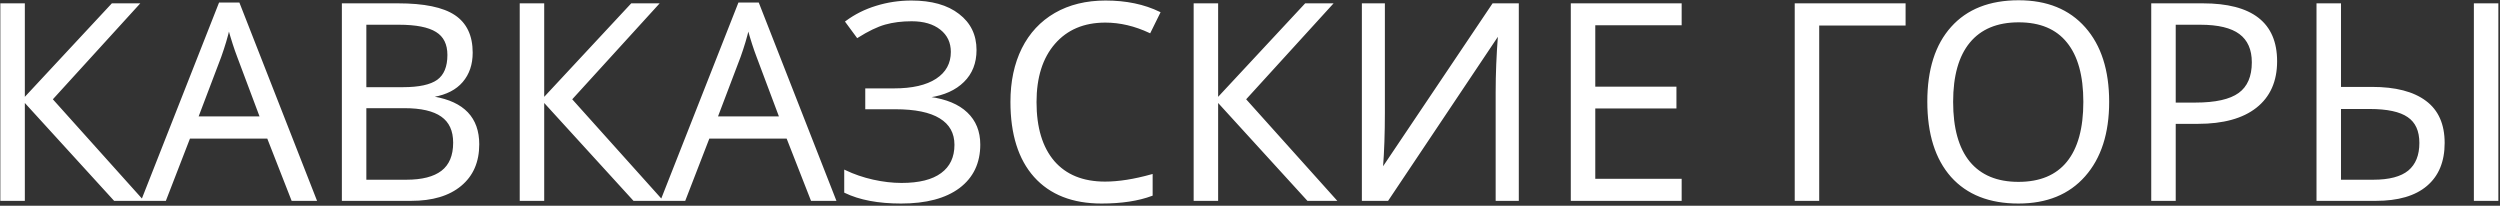 <?xml version="1.0" encoding="UTF-8"?> <svg xmlns="http://www.w3.org/2000/svg" width="875" height="72" viewBox="0 0 875 72" fill="none"><rect x="0" y="0" width="875" height="72" fill="#333333" stroke="none"/> <path d="M49.734 70H40.078L8.391 35.266V70H0.422V1.469H8.391V34.656L39.281 1.469H48.422L18.094 34.75L49.734 70ZM102.281 70L93.75 48.203H66.281L57.844 70H49.781L76.875 1.188H83.578L110.531 70H102.281ZM91.266 41.031L83.297 19.797C82.266 17.109 81.203 13.812 80.109 9.906C79.422 12.906 78.438 16.203 77.156 19.797L69.094 41.031H91.266ZM119.953 1.469H139.312C148.406 1.469 154.984 2.828 159.047 5.547C163.109 8.266 165.141 12.562 165.141 18.438C165.141 22.5 164 25.859 161.719 28.516C159.469 31.141 156.172 32.844 151.828 33.625V34.094C162.234 35.875 167.438 41.344 167.438 50.5C167.438 56.625 165.359 61.406 161.203 64.844C157.078 68.281 151.297 70 143.859 70H119.953V1.469ZM127.922 30.812H141.047C146.672 30.812 150.719 29.938 153.188 28.188C155.656 26.406 156.891 23.422 156.891 19.234C156.891 15.391 155.516 12.625 152.766 10.938C150.016 9.219 145.641 8.359 139.641 8.359H127.922V30.812ZM127.922 37.562V63.203H142.219C147.75 63.203 151.906 62.141 154.688 60.016C157.5 57.859 158.906 54.5 158.906 49.938C158.906 45.688 157.469 42.562 154.594 40.562C151.75 38.562 147.406 37.562 141.562 37.562H127.922ZM231.516 70H221.859L190.172 35.266V70H182.203V1.469H190.172V34.656L221.062 1.469H230.203L199.875 34.75L231.516 70ZM284.062 70L275.531 48.203H248.062L239.625 70H231.562L258.656 1.188H265.359L292.312 70H284.062ZM273.047 41.031L265.078 19.797C264.047 17.109 262.984 13.812 261.891 9.906C261.203 12.906 260.219 16.203 258.938 19.797L250.875 41.031H273.047ZM341.484 17.5C341.484 22 340.047 25.656 337.172 28.469C334.328 31.281 330.391 33.062 325.359 33.812V34.188C331.078 34.969 335.406 36.766 338.344 39.578C341.312 42.391 342.797 46.062 342.797 50.594C342.797 57 340.406 62 335.625 65.594C330.844 69.156 324.094 70.938 315.375 70.938C307.406 70.938 300.875 69.703 295.781 67.234V59.828C298.781 61.266 302.016 62.375 305.484 63.156C308.984 63.938 312.344 64.328 315.562 64.328C321.75 64.328 326.422 63.156 329.578 60.812C332.766 58.469 334.359 55.094 334.359 50.688C334.359 46.5 332.594 43.328 329.062 41.172C325.562 39.016 320.328 37.938 313.359 37.938H303.141V31.234H312.938C319.344 31.234 324.297 30.094 327.797 27.812C331.328 25.5 333.094 22.281 333.094 18.156C333.094 14.812 331.828 12.141 329.297 10.141C326.766 8.141 323.359 7.141 319.078 7.141C315.641 7.141 312.531 7.531 309.75 8.312C306.969 9.094 303.75 10.641 300.094 12.953L296.156 7.609C299.312 5.266 302.844 3.5 306.75 2.312C310.688 1.094 314.766 0.484 318.984 0.484C326.016 0.484 331.516 2.031 335.484 5.125C339.484 8.188 341.484 12.312 341.484 17.5ZM386.859 7.609C379.328 7.609 373.375 10.125 369 15.156C364.656 20.156 362.484 27.016 362.484 35.734C362.484 44.703 364.578 51.641 368.766 56.547C372.984 61.422 378.984 63.859 386.766 63.859C391.547 63.859 397 63 403.125 61.281V68.266C398.375 70.047 392.516 70.938 385.547 70.938C375.453 70.938 367.656 67.875 362.156 61.75C356.688 55.625 353.953 46.922 353.953 35.641C353.953 28.578 355.266 22.391 357.891 17.078C360.547 11.766 364.359 7.672 369.328 4.797C374.328 1.922 380.203 0.484 386.953 0.484C394.141 0.484 400.422 1.797 405.797 4.422L402.422 11.266C397.234 8.828 392.047 7.609 386.859 7.609ZM467.391 70H457.734L426.047 35.266V70H418.078V1.469H426.047V34.656L456.938 1.469H466.078L435.75 34.75L467.391 70ZM476.953 1.469H484.406V39.578C484.406 46.609 484.188 52.969 483.75 58.656H484.125L522.562 1.469H531.281V70H523.781V32.266C523.781 25.984 524.047 19.391 524.578 12.484H524.156L485.672 70H476.953V1.469ZM588.281 70H550.078V1.469H588.281V8.547H558.047V30.625H586.453V37.656H558.047V62.875H588.281V70ZM666.656 1.469V8.641H636.422V70H628.453V1.469H666.656ZM737.906 35.641C737.906 46.609 735.125 55.234 729.562 61.516C724.031 67.797 716.328 70.938 706.453 70.938C696.359 70.938 688.562 67.859 683.062 61.703C677.594 55.516 674.859 46.797 674.859 35.547C674.859 24.391 677.609 15.75 683.109 9.625C688.609 3.469 696.422 0.391 706.547 0.391C716.391 0.391 724.078 3.516 729.609 9.766C735.141 16.016 737.906 24.641 737.906 35.641ZM683.297 35.641C683.297 44.922 685.266 51.969 689.203 56.781C693.172 61.562 698.922 63.953 706.453 63.953C714.047 63.953 719.781 61.562 723.656 56.781C727.531 52 729.469 44.953 729.469 35.641C729.469 26.422 727.531 19.438 723.656 14.688C719.812 9.906 714.109 7.516 706.547 7.516C698.953 7.516 693.172 9.922 689.203 14.734C685.266 19.516 683.297 26.484 683.297 35.641ZM796.688 21.438C796.688 28.375 794.312 33.719 789.562 37.469C784.844 41.188 778.078 43.047 769.266 43.047H761.203V70H753.234V1.469H771C788.125 1.469 796.688 8.125 796.688 21.438ZM761.203 36.203H768.375C775.438 36.203 780.547 35.062 783.703 32.781C786.859 30.5 788.438 26.844 788.438 21.812C788.438 17.281 786.953 13.906 783.984 11.688C781.016 9.469 776.391 8.359 770.109 8.359H761.203V36.203ZM811.078 70V1.469H819.047V30.719H830.25C838.406 30.719 844.625 32.328 848.906 35.547C853.188 38.734 855.328 43.562 855.328 50.031C855.328 56.469 853.297 61.406 849.234 64.844C845.203 68.281 839.297 70 831.516 70H811.078ZM819.047 63.203H830.625C836.281 63.203 840.438 62.109 843.094 59.922C845.75 57.703 847.078 54.406 847.078 50.031C847.078 45.75 845.672 42.656 842.859 40.75C840.078 38.812 835.562 37.844 829.312 37.844H819.047V63.203ZM874.125 70H866.156V1.469H874.125V70Z" fill="white"></path> <path d="M49.734 70V70.3H50.407L49.958 69.8L49.734 70ZM40.078 70L39.856 70.202L39.946 70.3H40.078V70ZM8.391 35.266L8.612 35.063L8.091 34.492V35.266H8.391ZM8.391 70V70.3H8.691V70H8.391ZM0.422 70H0.122V70.3H0.422V70ZM0.422 1.469V1.169H0.122V1.469H0.422ZM8.391 1.469H8.691V1.169H8.391V1.469ZM8.391 34.656H8.091V35.419L8.61 34.861L8.391 34.656ZM39.281 1.469V1.169H39.151L39.062 1.264L39.281 1.469ZM48.422 1.469L48.644 1.671L49.101 1.169H48.422V1.469ZM18.094 34.75L17.872 34.548L17.689 34.748L17.87 34.95L18.094 34.75ZM49.734 69.7H40.078V70.3H49.734V69.7ZM40.3 69.798L8.612 35.063L8.169 35.468L39.856 70.202L40.3 69.798ZM8.091 35.266V70H8.691V35.266H8.091ZM8.391 69.7H0.422V70.3H8.391V69.7ZM0.722 70V1.469H0.122V70H0.722ZM0.422 1.769H8.391V1.169H0.422V1.769ZM8.091 1.469V34.656H8.691V1.469H8.091ZM8.61 34.861L39.501 1.673L39.062 1.264L8.171 34.452L8.61 34.861ZM39.281 1.769H48.422V1.169H39.281V1.769ZM48.2 1.267L17.872 34.548L18.316 34.952L48.644 1.671L48.2 1.267ZM17.87 34.95L49.511 70.2L49.958 69.8L18.317 34.55L17.87 34.95ZM102.281 70L102.002 70.109L102.077 70.3H102.281V70ZM93.75 48.203L94.029 48.094L93.955 47.903H93.75V48.203ZM66.281 48.203V47.903H66.076L66.001 48.095L66.281 48.203ZM57.844 70V70.3H58.049L58.123 70.108L57.844 70ZM49.781 70L49.502 69.89L49.341 70.3H49.781V70ZM76.875 1.188V0.887H76.671L76.596 1.078L76.875 1.188ZM83.578 1.188L83.858 1.078L83.783 0.887H83.578V1.188ZM110.531 70V70.3H110.971L110.811 69.891L110.531 70ZM91.266 41.031V41.331H91.699L91.546 40.926L91.266 41.031ZM83.297 19.797L83.578 19.692L83.577 19.689L83.297 19.797ZM80.109 9.906L80.398 9.825L79.817 9.839L80.109 9.906ZM77.156 19.797L77.437 19.903L77.439 19.898L77.156 19.797ZM69.094 41.031L68.813 40.925L68.659 41.331H69.094V41.031ZM102.561 69.891L94.029 48.094L93.471 48.312L102.002 70.109L102.561 69.891ZM93.75 47.903H66.281V48.503H93.75V47.903ZM66.001 48.095L57.564 69.892L58.123 70.108L66.561 48.311L66.001 48.095ZM57.844 69.7H49.781V70.3H57.844V69.7ZM50.06 70.11L77.154 1.297L76.596 1.078L49.502 69.89L50.06 70.11ZM76.875 1.488H83.578V0.887H76.875V1.488ZM83.299 1.297L110.252 70.109L110.811 69.891L83.858 1.078L83.299 1.297ZM110.531 69.7H102.281V70.3H110.531V69.7ZM91.546 40.926L83.578 19.692L83.016 19.902L90.985 41.137L91.546 40.926ZM83.577 19.689C82.55 17.013 81.49 13.726 80.398 9.825L79.82 9.987C80.916 13.899 81.981 17.205 83.017 19.904L83.577 19.689ZM79.817 9.839C79.133 12.825 78.152 16.111 76.874 19.696L77.439 19.898C78.723 16.295 79.711 12.987 80.402 9.973L79.817 9.839ZM76.876 19.69L68.813 40.925L69.374 41.138L77.437 19.903L76.876 19.69ZM69.094 41.331H91.266V40.731H69.094V41.331ZM119.953 1.469V1.169H119.653V1.469H119.953ZM161.719 28.516L161.491 28.32L161.491 28.32L161.719 28.516ZM151.828 33.625L151.775 33.33L151.528 33.374V33.625H151.828ZM151.828 34.094H151.528V34.347L151.778 34.389L151.828 34.094ZM161.203 64.844L161.012 64.613L161.011 64.613L161.203 64.844ZM119.953 70H119.653V70.3H119.953V70ZM127.922 30.812H127.622V31.113H127.922V30.812ZM153.188 28.188L153.361 28.432L153.363 28.431L153.188 28.188ZM152.766 10.938L152.607 11.192L152.609 11.193L152.766 10.938ZM127.922 8.359V8.059H127.622V8.359H127.922ZM127.922 37.562V37.263H127.622V37.562H127.922ZM127.922 63.203H127.622V63.503H127.922V63.203ZM154.688 60.016L154.87 60.254L154.87 60.254L154.688 60.016ZM154.594 40.562L154.421 40.808L154.422 40.809L154.594 40.562ZM119.953 1.769H139.312V1.169H119.953V1.769ZM139.312 1.769C148.391 1.769 154.894 3.128 158.88 5.796L159.214 5.298C155.075 2.528 148.422 1.169 139.312 1.169V1.769ZM158.88 5.796C162.842 8.447 164.841 12.639 164.841 18.438H165.441C165.441 12.486 163.377 8.084 159.214 5.298L158.88 5.796ZM164.841 18.438C164.841 22.44 163.718 25.727 161.491 28.32L161.946 28.711C164.282 25.992 165.441 22.56 165.441 18.438H164.841ZM161.491 28.32C159.297 30.88 156.07 32.557 151.775 33.33L151.881 33.92C156.274 33.13 159.64 31.401 161.947 28.711L161.491 28.32ZM151.528 33.625V34.094H152.128V33.625H151.528ZM151.778 34.389C156.942 35.273 160.775 37.066 163.318 39.738C165.855 42.405 167.137 45.981 167.137 50.5H167.738C167.738 45.862 166.418 42.126 163.753 39.325C161.092 36.528 157.121 34.695 151.879 33.798L151.778 34.389ZM167.137 50.5C167.137 56.549 165.089 61.24 161.012 64.613L161.394 65.075C165.629 61.572 167.738 56.701 167.738 50.5H167.137ZM161.011 64.613C156.958 67.991 151.254 69.7 143.859 69.7V70.3C151.34 70.3 157.199 68.571 161.395 65.074L161.011 64.613ZM143.859 69.7H119.953V70.3H143.859V69.7ZM120.253 70V1.469H119.653V70H120.253ZM127.922 31.113H141.047V30.512H127.922V31.113ZM141.047 31.113C146.688 31.113 150.814 30.238 153.361 28.432L153.014 27.943C150.624 29.637 146.656 30.512 141.047 30.512V31.113ZM153.363 28.431C155.937 26.574 157.191 23.479 157.191 19.234H156.591C156.591 23.365 155.376 26.239 153.012 27.944L153.363 28.431ZM157.191 19.234C157.191 15.31 155.78 12.435 152.923 10.682L152.609 11.193C155.252 12.815 156.591 15.472 156.591 19.234H157.191ZM152.925 10.683C150.101 8.919 145.656 8.059 139.641 8.059V8.659C145.625 8.659 149.93 9.519 152.607 11.192L152.925 10.683ZM139.641 8.059H127.922V8.659H139.641V8.059ZM127.622 8.359V30.812H128.222V8.359H127.622ZM127.622 37.562V63.203H128.222V37.562H127.622ZM127.922 63.503H142.219V62.903H127.922V63.503ZM142.219 63.503C147.78 63.503 152.013 62.436 154.87 60.254L154.505 59.777C151.799 61.845 147.72 62.903 142.219 62.903V63.503ZM154.87 60.254C157.777 58.025 159.206 54.564 159.206 49.938H158.606C158.606 54.436 157.223 57.694 154.505 59.778L154.87 60.254ZM159.206 49.938C159.206 45.613 157.738 42.385 154.765 40.316L154.422 40.809C157.199 42.74 158.606 45.762 158.606 49.938H159.206ZM154.766 40.317C151.848 38.265 147.43 37.263 141.562 37.263V37.862C147.382 37.862 151.652 38.86 154.421 40.808L154.766 40.317ZM141.562 37.263H127.922V37.862H141.562V37.263ZM231.516 70V70.3H232.188L231.739 69.8L231.516 70ZM221.859 70L221.638 70.202L221.727 70.3H221.859V70ZM190.172 35.266L190.394 35.063L189.872 34.492V35.266H190.172ZM190.172 70V70.3H190.472V70H190.172ZM182.203 70H181.903V70.3H182.203V70ZM182.203 1.469V1.169H181.903V1.469H182.203ZM190.172 1.469H190.472V1.169H190.172V1.469ZM190.172 34.656H189.872V35.419L190.391 34.861L190.172 34.656ZM221.062 1.469V1.169H220.932L220.843 1.264L221.062 1.469ZM230.203 1.469L230.425 1.671L230.882 1.169H230.203V1.469ZM199.875 34.75L199.653 34.548L199.471 34.748L199.652 34.95L199.875 34.75ZM231.516 69.7H221.859V70.3H231.516V69.7ZM222.081 69.798L190.394 35.063L189.95 35.468L221.638 70.202L222.081 69.798ZM189.872 35.266V70H190.472V35.266H189.872ZM190.172 69.7H182.203V70.3H190.172V69.7ZM182.503 70V1.469H181.903V70H182.503ZM182.203 1.769H190.172V1.169H182.203V1.769ZM189.872 1.469V34.656H190.472V1.469H189.872ZM190.391 34.861L221.282 1.673L220.843 1.264L189.952 34.452L190.391 34.861ZM221.062 1.769H230.203V1.169H221.062V1.769ZM229.981 1.267L199.653 34.548L200.097 34.952L230.425 1.671L229.981 1.267ZM199.652 34.95L231.292 70.2L231.739 69.8L200.098 34.55L199.652 34.95ZM284.062 70L283.783 70.109L283.858 70.3H284.062V70ZM275.531 48.203L275.811 48.094L275.736 47.903H275.531V48.203ZM248.062 48.203V47.903H247.857L247.783 48.095L248.062 48.203ZM239.625 70V70.3H239.831L239.905 70.108L239.625 70ZM231.562 70L231.283 69.89L231.122 70.3H231.562V70ZM258.656 1.188V0.887H258.452L258.377 1.078L258.656 1.188ZM265.359 1.188L265.639 1.078L265.564 0.887H265.359V1.188ZM292.312 70V70.3H292.752L292.592 69.891L292.312 70ZM273.047 41.031V41.331H273.48L273.328 40.926L273.047 41.031ZM265.078 19.797L265.359 19.692L265.358 19.689L265.078 19.797ZM261.891 9.906L262.18 9.825L261.598 9.839L261.891 9.906ZM258.938 19.797L259.218 19.903L259.22 19.898L258.938 19.797ZM250.875 41.031L250.595 40.925L250.44 41.331H250.875V41.031ZM284.342 69.891L275.811 48.094L275.252 48.312L283.783 70.109L284.342 69.891ZM275.531 47.903H248.062V48.503H275.531V47.903ZM247.783 48.095L239.345 69.892L239.905 70.108L248.342 48.311L247.783 48.095ZM239.625 69.7H231.562V70.3H239.625V69.7ZM231.842 70.11L258.935 1.297L258.377 1.078L231.283 69.89L231.842 70.11ZM258.656 1.488H265.359V0.887H258.656V1.488ZM265.08 1.297L292.033 70.109L292.592 69.891L265.639 1.078L265.08 1.297ZM292.312 69.7H284.062V70.3H292.312V69.7ZM273.328 40.926L265.359 19.692L264.797 19.902L272.766 41.137L273.328 40.926ZM265.358 19.689C264.331 17.013 263.272 13.726 262.18 9.825L261.602 9.987C262.697 13.899 263.762 17.205 264.798 19.904L265.358 19.689ZM261.598 9.839C260.914 12.825 259.933 16.111 258.655 19.696L259.22 19.898C260.504 16.295 261.492 12.987 262.183 9.973L261.598 9.839ZM258.657 19.69L250.595 40.925L251.155 41.138L259.218 19.903L258.657 19.69ZM250.875 41.331H273.047V40.731H250.875V41.331ZM337.172 28.469L336.962 28.254L336.961 28.255L337.172 28.469ZM325.359 33.812L325.315 33.516L325.059 33.554V33.812H325.359ZM325.359 34.188H325.059V34.449L325.319 34.485L325.359 34.188ZM338.344 39.578L338.136 39.795L338.137 39.796L338.344 39.578ZM335.625 65.594L335.804 65.834L335.805 65.834L335.625 65.594ZM295.781 67.234H295.481V67.422L295.65 67.504L295.781 67.234ZM295.781 59.828L295.911 59.558L295.481 59.352V59.828H295.781ZM305.484 63.156L305.418 63.449L305.419 63.449L305.484 63.156ZM329.578 60.812L329.4 60.571L329.399 60.572L329.578 60.812ZM329.062 41.172L328.905 41.427L328.906 41.428L329.062 41.172ZM303.141 37.938H302.841V38.237H303.141V37.938ZM303.141 31.234V30.934H302.841V31.234H303.141ZM327.797 27.812L327.961 28.064L327.961 28.064L327.797 27.812ZM300.094 12.953L299.852 13.131L300.018 13.356L300.254 13.207L300.094 12.953ZM296.156 7.609L295.977 7.369L295.737 7.547L295.915 7.787L296.156 7.609ZM306.75 2.312L306.837 2.6L306.839 2.599L306.75 2.312ZM335.484 5.125L335.3 5.362L335.302 5.363L335.484 5.125ZM341.184 17.5C341.184 21.93 339.772 25.505 336.962 28.254L337.382 28.683C340.321 25.807 341.784 22.07 341.784 17.5H341.184ZM336.961 28.255C334.173 31.012 330.301 32.773 325.315 33.516L325.404 34.109C330.481 33.352 334.483 31.55 337.383 28.682L336.961 28.255ZM325.059 33.812V34.188H325.659V33.812H325.059ZM325.319 34.485C331 35.261 335.26 37.041 338.136 39.795L338.551 39.361C335.552 36.49 331.156 34.677 325.4 33.89L325.319 34.485ZM338.137 39.796C341.04 42.545 342.497 46.135 342.497 50.594H343.097C343.097 45.99 341.585 42.236 338.55 39.36L338.137 39.796ZM342.497 50.594C342.497 56.913 340.145 61.821 335.445 65.354L335.805 65.834C340.668 62.179 343.097 57.087 343.097 50.594H342.497ZM335.446 65.353C330.735 68.863 324.058 70.638 315.375 70.638V71.237C324.13 71.237 330.952 69.45 335.804 65.834L335.446 65.353ZM315.375 70.638C307.434 70.638 300.952 69.407 295.912 66.964L295.65 67.504C300.798 69.999 307.378 71.237 315.375 71.237V70.638ZM296.081 67.234V59.828H295.481V67.234H296.081ZM295.652 60.099C298.673 61.547 301.929 62.663 305.418 63.449L305.55 62.864C302.102 62.087 298.889 60.985 295.911 59.558L295.652 60.099ZM305.419 63.449C308.938 64.234 312.319 64.628 315.562 64.628V64.028C312.368 64.028 309.031 63.641 305.55 62.864L305.419 63.449ZM315.562 64.628C321.78 64.628 326.527 63.452 329.757 61.053L329.399 60.572C326.317 62.861 321.72 64.028 315.562 64.028V64.628ZM329.756 61.054C333.03 58.647 334.659 55.177 334.659 50.688H334.059C334.059 55.011 332.501 58.291 329.4 60.571L329.756 61.054ZM334.659 50.688C334.659 46.397 332.841 43.127 329.219 40.916L328.906 41.428C332.347 43.529 334.059 46.603 334.059 50.688H334.659ZM329.22 40.916C325.65 38.717 320.349 37.638 313.359 37.638V38.237C320.307 38.237 325.475 39.314 328.905 41.427L329.22 40.916ZM313.359 37.638H303.141V38.237H313.359V37.638ZM303.441 37.938V31.234H302.841V37.938H303.441ZM303.141 31.534H312.938V30.934H303.141V31.534ZM312.938 31.534C319.373 31.534 324.392 30.39 327.961 28.064L327.633 27.561C324.201 29.798 319.314 30.934 312.938 30.934V31.534ZM327.961 28.064C331.575 25.697 333.394 22.385 333.394 18.156H332.794C332.794 22.177 331.082 25.303 327.633 27.561L327.961 28.064ZM333.394 18.156C333.394 14.725 332.089 11.964 329.483 9.905L329.111 10.376C331.567 12.317 332.794 14.9 332.794 18.156H333.394ZM329.483 9.905C326.884 7.851 323.405 6.841 319.078 6.841V7.441C323.314 7.441 326.648 8.43 329.111 10.376L329.483 9.905ZM319.078 6.841C315.618 6.841 312.481 7.234 309.669 8.024L309.831 8.601C312.582 7.829 315.663 7.441 319.078 7.441V6.841ZM309.669 8.024C306.849 8.816 303.603 10.379 299.933 12.7L300.254 13.207C303.897 10.903 307.088 9.372 309.831 8.601L309.669 8.024ZM300.335 12.775L296.398 7.431L295.915 7.787L299.852 13.131L300.335 12.775ZM296.335 7.85C299.463 5.528 302.963 3.777 306.837 2.6L306.663 2.025C302.725 3.223 299.162 5.003 295.977 7.369L296.335 7.85ZM306.839 2.599C310.747 1.389 314.795 0.784 318.984 0.784V0.184C314.736 0.184 310.628 0.798 306.661 2.026L306.839 2.599ZM318.984 0.784C325.975 0.784 331.401 2.322 335.3 5.362L335.669 4.888C331.63 1.74 326.056 0.184 318.984 0.184V0.784ZM335.302 5.363C339.225 8.367 341.184 12.403 341.184 17.5H341.784C341.784 12.222 339.743 8.008 335.667 4.887L335.302 5.363ZM369 15.156L368.774 14.959L368.774 14.96L369 15.156ZM368.766 56.547L368.537 56.742L368.539 56.743L368.766 56.547ZM403.125 61.281H403.425V60.886L403.044 60.992L403.125 61.281ZM403.125 68.266L403.23 68.546L403.425 68.474V68.266H403.125ZM362.156 61.75L361.932 61.95L361.933 61.95L362.156 61.75ZM357.891 17.078L357.622 16.944L357.622 16.945L357.891 17.078ZM369.328 4.797L369.179 4.537L369.178 4.537L369.328 4.797ZM405.797 4.422L406.066 4.555L406.199 4.284L405.929 4.152L405.797 4.422ZM402.422 11.266L402.294 11.537L402.561 11.662L402.691 11.398L402.422 11.266ZM386.859 7.309C379.254 7.309 373.213 9.854 368.774 14.959L369.226 15.353C373.537 10.396 379.402 7.909 386.859 7.909V7.309ZM368.774 14.96C364.369 20.029 362.184 26.967 362.184 35.734H362.784C362.784 27.065 364.943 20.283 369.226 15.353L368.774 14.96ZM362.184 35.734C362.184 44.747 364.288 51.763 368.537 56.742L368.994 56.352C364.868 51.518 362.784 44.659 362.784 35.734H362.184ZM368.539 56.743C372.826 61.698 378.917 64.159 386.766 64.159V63.559C379.052 63.559 373.142 61.146 368.992 56.351L368.539 56.743ZM386.766 64.159C391.582 64.159 397.063 63.294 403.206 61.57L403.044 60.992C396.937 62.706 391.512 63.559 386.766 63.559V64.159ZM402.825 61.281V68.266H403.425V61.281H402.825ZM403.02 67.985C398.313 69.75 392.492 70.638 385.547 70.638V71.237C392.539 71.237 398.437 70.344 403.23 68.546L403.02 67.985ZM385.547 70.638C375.517 70.638 367.81 67.597 362.379 61.55L361.933 61.95C367.503 68.153 375.389 71.237 385.547 71.237V70.638ZM362.38 61.55C356.976 55.498 354.253 46.876 354.253 35.641H353.653C353.653 46.968 356.399 55.752 361.932 61.95L362.38 61.55ZM354.253 35.641C354.253 28.616 355.559 22.475 358.16 17.211L357.622 16.945C354.973 22.306 353.653 28.541 353.653 35.641H354.253ZM358.159 17.212C360.79 11.95 364.562 7.901 369.478 5.057L369.178 4.537C364.157 7.443 360.304 11.581 357.622 16.944L358.159 17.212ZM369.478 5.057C374.425 2.212 380.247 0.784 386.953 0.784V0.184C380.16 0.184 374.231 1.631 369.179 4.537L369.478 5.057ZM386.953 0.784C394.104 0.784 400.339 2.09 405.665 4.691L405.929 4.152C400.505 1.504 394.177 0.184 386.953 0.184V0.784ZM405.528 4.289L402.153 11.133L402.691 11.398L406.066 4.555L405.528 4.289ZM402.549 10.994C397.326 8.54 392.095 7.309 386.859 7.309V7.909C391.998 7.909 397.142 9.116 402.294 11.537L402.549 10.994ZM467.391 70V70.3H468.063L467.614 69.8L467.391 70ZM457.734 70L457.513 70.202L457.602 70.3H457.734V70ZM426.047 35.266L426.269 35.063L425.747 34.492V35.266H426.047ZM426.047 70V70.3H426.347V70H426.047ZM418.078 70H417.778V70.3H418.078V70ZM418.078 1.469V1.169H417.778V1.469H418.078ZM426.047 1.469H426.347V1.169H426.047V1.469ZM426.047 34.656H425.747V35.419L426.266 34.861L426.047 34.656ZM456.938 1.469V1.169H456.807L456.718 1.264L456.938 1.469ZM466.078 1.469L466.3 1.671L466.757 1.169H466.078V1.469ZM435.75 34.75L435.528 34.548L435.346 34.748L435.527 34.95L435.75 34.75ZM467.391 69.7H457.734V70.3H467.391V69.7ZM457.956 69.798L426.269 35.063L425.825 35.468L457.513 70.202L457.956 69.798ZM425.747 35.266V70H426.347V35.266H425.747ZM426.047 69.7H418.078V70.3H426.047V69.7ZM418.378 70V1.469H417.778V70H418.378ZM418.078 1.769H426.047V1.169H418.078V1.769ZM425.747 1.469V34.656H426.347V1.469H425.747ZM426.266 34.861L457.157 1.673L456.718 1.264L425.827 34.452L426.266 34.861ZM456.938 1.769H466.078V1.169H456.938V1.769ZM465.856 1.267L435.528 34.548L435.972 34.952L466.3 1.671L465.856 1.267ZM435.527 34.95L467.167 70.2L467.614 69.8L435.973 34.55L435.527 34.95ZM476.953 1.469V1.169H476.653V1.469H476.953ZM484.406 1.469H484.706V1.169H484.406V1.469ZM483.75 58.656L483.451 58.633L483.426 58.956H483.75V58.656ZM484.125 58.656V58.956H484.285L484.374 58.824L484.125 58.656ZM522.562 1.469V1.169H522.403L522.314 1.301L522.562 1.469ZM531.281 1.469H531.581V1.169H531.281V1.469ZM531.281 70V70.3H531.581V70H531.281ZM523.781 70H523.481V70.3H523.781V70ZM524.578 12.484L524.877 12.507L524.902 12.184H524.578V12.484ZM524.156 12.484V12.184H523.996L523.907 12.318L524.156 12.484ZM485.672 70V70.3H485.832L485.921 70.167L485.672 70ZM476.953 70H476.653V70.3H476.953V70ZM476.953 1.769H484.406V1.169H476.953V1.769ZM484.106 1.469V39.578H484.706V1.469H484.106ZM484.106 39.578C484.106 46.603 483.888 52.955 483.451 58.633L484.049 58.679C484.487 52.983 484.706 46.615 484.706 39.578H484.106ZM483.75 58.956H484.125V58.356H483.75V58.956ZM484.374 58.824L522.811 1.636L522.314 1.301L483.876 58.489L484.374 58.824ZM522.562 1.769H531.281V1.169H522.562V1.769ZM530.981 1.469V70H531.581V1.469H530.981ZM531.281 69.7H523.781V70.3H531.281V69.7ZM524.081 70V32.266H523.481V70H524.081ZM524.081 32.266C524.081 25.993 524.347 19.407 524.877 12.507L524.279 12.461C523.747 19.375 523.481 25.976 523.481 32.266H524.081ZM524.578 12.184H524.156V12.784H524.578V12.184ZM523.907 12.318L485.423 69.833L485.921 70.167L524.406 12.651L523.907 12.318ZM485.672 69.7H476.953V70.3H485.672V69.7ZM477.253 70V1.469H476.653V70H477.253ZM588.281 70V70.3H588.581V70H588.281ZM550.078 70H549.778V70.3H550.078V70ZM550.078 1.469V1.169H549.778V1.469H550.078ZM588.281 1.469H588.581V1.169H588.281V1.469ZM588.281 8.547V8.847H588.581V8.547H588.281ZM558.047 8.547V8.247H557.747V8.547H558.047ZM558.047 30.625H557.747V30.925H558.047V30.625ZM586.453 30.625H586.753V30.325H586.453V30.625ZM586.453 37.656V37.956H586.753V37.656H586.453ZM558.047 37.656V37.356H557.747V37.656H558.047ZM558.047 62.875H557.747V63.175H558.047V62.875ZM588.281 62.875H588.581V62.575H588.281V62.875ZM588.281 69.7H550.078V70.3H588.281V69.7ZM550.378 70V1.469H549.778V70H550.378ZM550.078 1.769H588.281V1.169H550.078V1.769ZM587.981 1.469V8.547H588.581V1.469H587.981ZM588.281 8.247H558.047V8.847H588.281V8.247ZM557.747 8.547V30.625H558.347V8.547H557.747ZM558.047 30.925H586.453V30.325H558.047V30.925ZM586.153 30.625V37.656H586.753V30.625H586.153ZM586.453 37.356H558.047V37.956H586.453V37.356ZM557.747 37.656V62.875H558.347V37.656H557.747ZM558.047 63.175H588.281V62.575H558.047V63.175ZM587.981 62.875V70H588.581V62.875H587.981ZM666.656 1.469H666.956V1.169H666.656V1.469ZM666.656 8.641V8.941H666.956V8.641H666.656ZM636.422 8.641V8.341H636.122V8.641H636.422ZM636.422 70V70.3H636.722V70H636.422ZM628.453 70H628.153V70.3H628.453V70ZM628.453 1.469V1.169H628.153V1.469H628.453ZM666.356 1.469V8.641H666.956V1.469H666.356ZM666.656 8.341H636.422V8.941H666.656V8.341ZM636.122 8.641V70H636.722V8.641H636.122ZM636.422 69.7H628.453V70.3H636.422V69.7ZM628.753 70V1.469H628.153V70H628.753ZM628.453 1.769H666.656V1.169H628.453V1.769ZM729.562 61.516L729.338 61.317L729.337 61.317L729.562 61.516ZM683.062 61.703L682.838 61.902L682.839 61.903L683.062 61.703ZM683.109 9.625L683.333 9.825L683.333 9.825L683.109 9.625ZM689.203 56.781L688.971 56.971L688.972 56.973L689.203 56.781ZM723.656 14.688L723.422 14.876L723.424 14.877L723.656 14.688ZM689.203 14.734L688.972 14.543L688.972 14.544L689.203 14.734ZM737.606 35.641C737.606 46.559 734.838 55.105 729.338 61.317L729.787 61.715C735.412 55.363 738.206 46.66 738.206 35.641H737.606ZM729.337 61.317C723.873 67.522 716.259 70.638 706.453 70.638V71.237C716.397 71.237 724.189 68.072 729.788 61.714L729.337 61.317ZM706.453 70.638C696.424 70.638 688.717 67.582 683.286 61.503L682.839 61.903C688.408 68.137 696.295 71.237 706.453 71.237V70.638ZM683.287 61.505C677.882 55.389 675.159 46.75 675.159 35.547H674.559C674.559 46.843 677.305 55.642 682.838 61.902L683.287 61.505ZM675.159 35.547C675.159 24.438 677.897 15.878 683.333 9.825L682.886 9.425C677.321 15.622 674.559 24.343 674.559 35.547H675.159ZM683.333 9.825C688.764 3.746 696.486 0.691 706.547 0.691V0.091C696.357 0.091 688.455 3.191 682.886 9.425L683.333 9.825ZM706.547 0.691C716.322 0.691 723.921 3.79 729.385 9.964L729.834 9.567C724.236 3.241 716.46 0.091 706.547 0.091V0.691ZM729.385 9.964C734.854 16.144 737.606 24.69 737.606 35.641H738.206C738.206 24.591 735.428 15.887 729.834 9.567L729.385 9.964ZM682.997 35.641C682.997 44.958 684.973 52.084 688.971 56.971L689.435 56.591C685.559 51.853 683.597 44.886 683.597 35.641H682.997ZM688.972 56.973C693.01 61.837 698.853 64.253 706.453 64.253V63.653C698.99 63.653 693.334 61.288 689.434 56.59L688.972 56.973ZM706.453 64.253C714.114 64.253 719.944 61.838 723.889 56.97L723.423 56.592C719.618 61.287 713.98 63.653 706.453 63.653V64.253ZM723.889 56.97C727.825 52.114 729.769 44.988 729.769 35.641H729.169C729.169 44.918 727.238 51.886 723.423 56.592L723.889 56.97ZM729.769 35.641C729.769 26.386 727.825 19.323 723.889 14.498L723.424 14.877C727.238 19.552 729.169 26.458 729.169 35.641H729.769ZM723.89 14.499C719.976 9.631 714.177 7.216 706.547 7.216V7.816C714.042 7.816 719.649 10.181 723.422 14.876L723.89 14.499ZM706.547 7.216C698.885 7.216 693.01 9.647 688.972 14.543L689.435 14.925C693.334 10.197 699.021 7.816 706.547 7.816V7.216ZM688.972 14.544C684.973 19.399 682.997 26.447 682.997 35.641H683.597C683.597 26.522 685.558 19.632 689.435 14.925L688.972 14.544ZM789.562 37.469L789.748 37.704L789.748 37.704L789.562 37.469ZM761.203 43.047V42.747H760.903V43.047H761.203ZM761.203 70V70.3H761.503V70H761.203ZM753.234 70H752.934V70.3H753.234V70ZM753.234 1.469V1.169H752.934V1.469H753.234ZM761.203 36.203H760.903V36.503H761.203V36.203ZM761.203 8.359V8.059H760.903V8.359H761.203ZM796.387 21.438C796.387 28.298 794.043 33.549 789.377 37.233L789.748 37.704C794.582 33.889 796.988 28.452 796.988 21.438H796.387ZM789.377 37.233C784.731 40.895 778.041 42.747 769.266 42.747V43.347C778.115 43.347 784.957 41.48 789.748 37.704L789.377 37.233ZM769.266 42.747H761.203V43.347H769.266V42.747ZM760.903 43.047V70H761.503V43.047H760.903ZM761.203 69.7H753.234V70.3H761.203V69.7ZM753.534 70V1.469H752.934V70H753.534ZM753.234 1.769H771V1.169H753.234V1.769ZM771 1.769C779.532 1.769 785.876 3.428 790.082 6.698C794.273 9.956 796.387 14.851 796.387 21.438H796.988C796.988 14.712 794.821 9.622 790.45 6.224C786.093 2.837 779.593 1.169 771 1.169V1.769ZM761.203 36.503H768.375V35.903H761.203V36.503ZM768.375 36.503C775.456 36.503 780.644 35.362 783.879 33.024L783.527 32.538C780.449 34.763 775.419 35.903 768.375 35.903V36.503ZM783.879 33.024C787.135 30.671 788.738 26.909 788.738 21.812H788.137C788.137 26.779 786.583 30.329 783.527 32.538L783.879 33.024ZM788.738 21.812C788.738 17.21 787.226 13.735 784.164 11.447L783.805 11.928C786.681 14.077 788.137 17.352 788.137 21.812H788.738ZM784.164 11.447C781.118 9.171 776.415 8.059 770.109 8.059V8.659C776.367 8.659 780.913 9.767 783.805 11.928L784.164 11.447ZM770.109 8.059H761.203V8.659H770.109V8.059ZM760.903 8.359V36.203H761.503V8.359H760.903ZM811.078 70H810.778V70.3H811.078V70ZM811.078 1.469V1.169H810.778V1.469H811.078ZM819.047 1.469H819.347V1.169H819.047V1.469ZM819.047 30.719H818.747V31.019H819.047V30.719ZM848.906 35.547L848.726 35.787L848.727 35.788L848.906 35.547ZM849.234 64.844L849.041 64.615L849.04 64.615L849.234 64.844ZM819.047 63.203H818.747V63.503H819.047V63.203ZM843.094 59.922L843.284 60.154L843.286 60.152L843.094 59.922ZM842.859 40.75L842.688 40.996L842.691 40.998L842.859 40.75ZM819.047 37.844V37.544H818.747V37.844H819.047ZM874.125 70V70.3H874.425V70H874.125ZM866.156 70H865.856V70.3H866.156V70ZM866.156 1.469V1.169H865.856V1.469H866.156ZM874.125 1.469H874.425V1.169H874.125V1.469ZM811.378 70V1.469H810.778V70H811.378ZM811.078 1.769H819.047V1.169H811.078V1.769ZM818.747 1.469V30.719H819.347V1.469H818.747ZM819.047 31.019H830.25V30.419H819.047V31.019ZM830.25 31.019C838.373 31.019 844.518 32.623 848.726 35.787L849.087 35.307C844.732 32.034 838.439 30.419 830.25 30.419V31.019ZM848.727 35.788C852.916 38.906 855.028 43.635 855.028 50.031H855.628C855.628 43.49 853.459 38.563 849.085 35.306L848.727 35.788ZM855.028 50.031C855.028 56.401 853.022 61.246 849.041 64.615L849.428 65.073C853.572 61.566 855.628 56.537 855.628 50.031H855.028ZM849.04 64.615C845.083 67.989 839.258 69.7 831.516 69.7V70.3C839.336 70.3 845.323 68.573 849.429 65.072L849.04 64.615ZM831.516 69.7H811.078V70.3H831.516V69.7ZM819.047 63.503H830.625V62.903H819.047V63.503ZM830.625 63.503C836.309 63.503 840.549 62.406 843.284 60.154L842.903 59.69C840.326 61.813 836.253 62.903 830.625 62.903V63.503ZM843.286 60.152C846.028 57.862 847.378 54.47 847.378 50.031H846.778C846.778 54.343 845.472 57.544 842.901 59.692L843.286 60.152ZM847.378 50.031C847.378 45.68 845.944 42.478 843.028 40.502L842.691 40.998C845.4 42.834 846.778 45.82 846.778 50.031H847.378ZM843.031 40.504C840.172 38.512 835.579 37.544 829.312 37.544V38.144C835.546 38.144 839.984 39.113 842.688 40.996L843.031 40.504ZM829.312 37.544H819.047V38.144H829.312V37.544ZM818.747 37.844V63.203H819.347V37.844H818.747ZM874.125 69.7H866.156V70.3H874.125V69.7ZM866.456 70V1.469H865.856V70H866.456ZM866.156 1.769H874.125V1.169H866.156V1.769ZM873.825 1.469V70H874.425V1.469H873.825Z" fill="white"></path> </svg> 